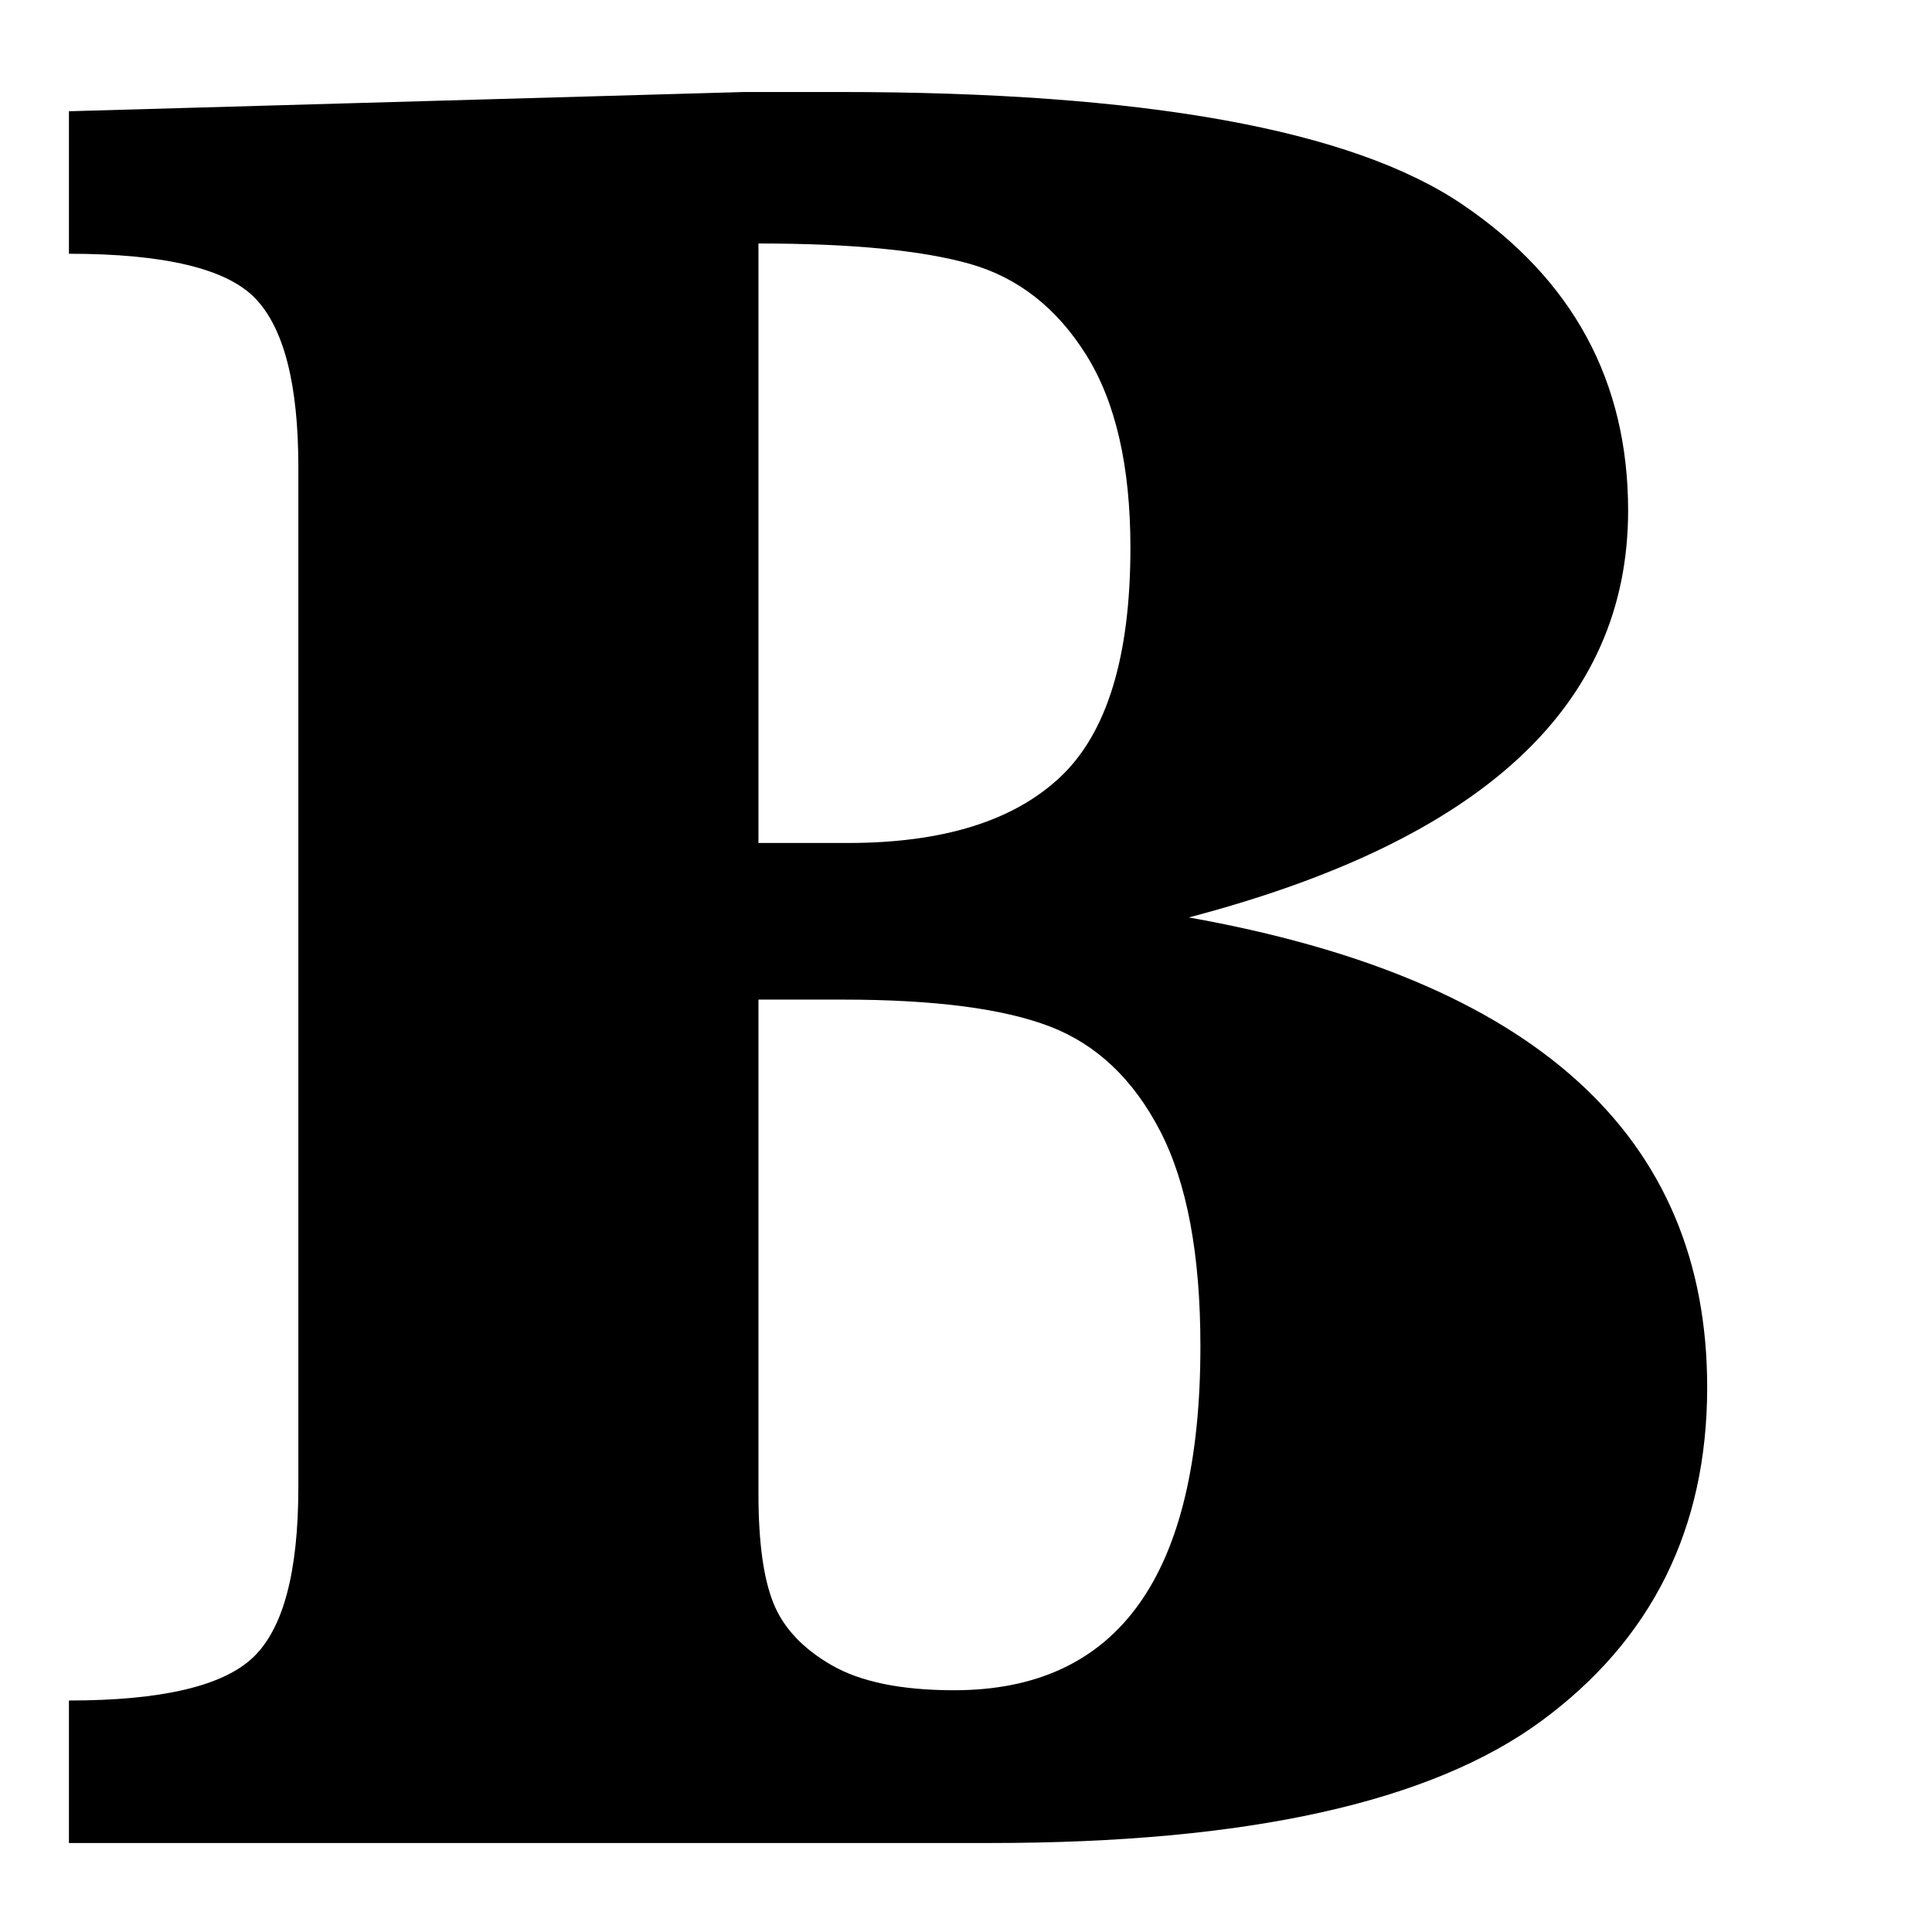 <svg xmlns="http://www.w3.org/2000/svg" xmlns:xlink="http://www.w3.org/1999/xlink" preserveAspectRatio="xMidYMid" width="1024" height="1024" viewBox="0 0 1024 1024">
  <defs>
    <style>
      .cls-1 {
        fill: #000;
        fill-rule: evenodd;
      }
    </style>
  </defs>
  <path d="M804.888,401.892 C843.584,366.065 862.937,322.286 862.937,270.577 C862.937,202.087 833.630,147.995 775.010,108.301 C716.386,68.614 606.469,48.762 445.268,48.762 L394.438,48.762 L36.535,58.970 L36.535,134.496 C87.370,134.496 120.343,142.439 135.459,158.309 C150.571,174.195 158.124,203.895 158.124,247.441 L158.124,788.361 C158.124,833.266 150.108,863.321 134.082,878.514 C118.046,893.714 85.535,901.307 36.535,901.307 L36.535,976.833 L524.958,976.833 C660.974,976.833 758.285,955.296 816.914,912.195 C875.529,869.106 904.841,810.134 904.841,735.289 C904.841,668.607 881.941,614.516 836.144,573.013 C790.348,531.511 721.651,502.590 630.063,486.260 C707.913,465.849 766.183,437.732 804.888,401.892 ZM401.996,129.054 C451.453,129.054 488.890,132.688 514.310,139.938 C539.725,147.200 560.219,163.306 575.793,188.245 C591.357,213.200 599.146,247.220 599.146,290.310 C599.146,347.918 586.786,388.401 562.055,411.757 C537.323,435.125 499.769,446.797 449.392,446.797 L401.996,446.797 L401.996,129.054 ZM446.646,529.810 C495.183,529.810 531.832,534.571 556.558,544.101 C581.289,553.623 600.751,572.107 614.951,599.551 C629.143,626.999 636.243,664.985 636.243,713.516 C636.243,774.307 625.359,819.893 603.614,850.274 C581.860,880.672 549.227,895.864 505.728,895.864 C477.784,895.864 456.148,891.442 440.805,882.597 C425.458,873.752 415.154,862.762 409.894,849.597 C404.624,836.448 401.996,817.172 401.996,791.764 L401.996,529.810 L446.646,529.810 Z" class="cls-1"/>
</svg>
